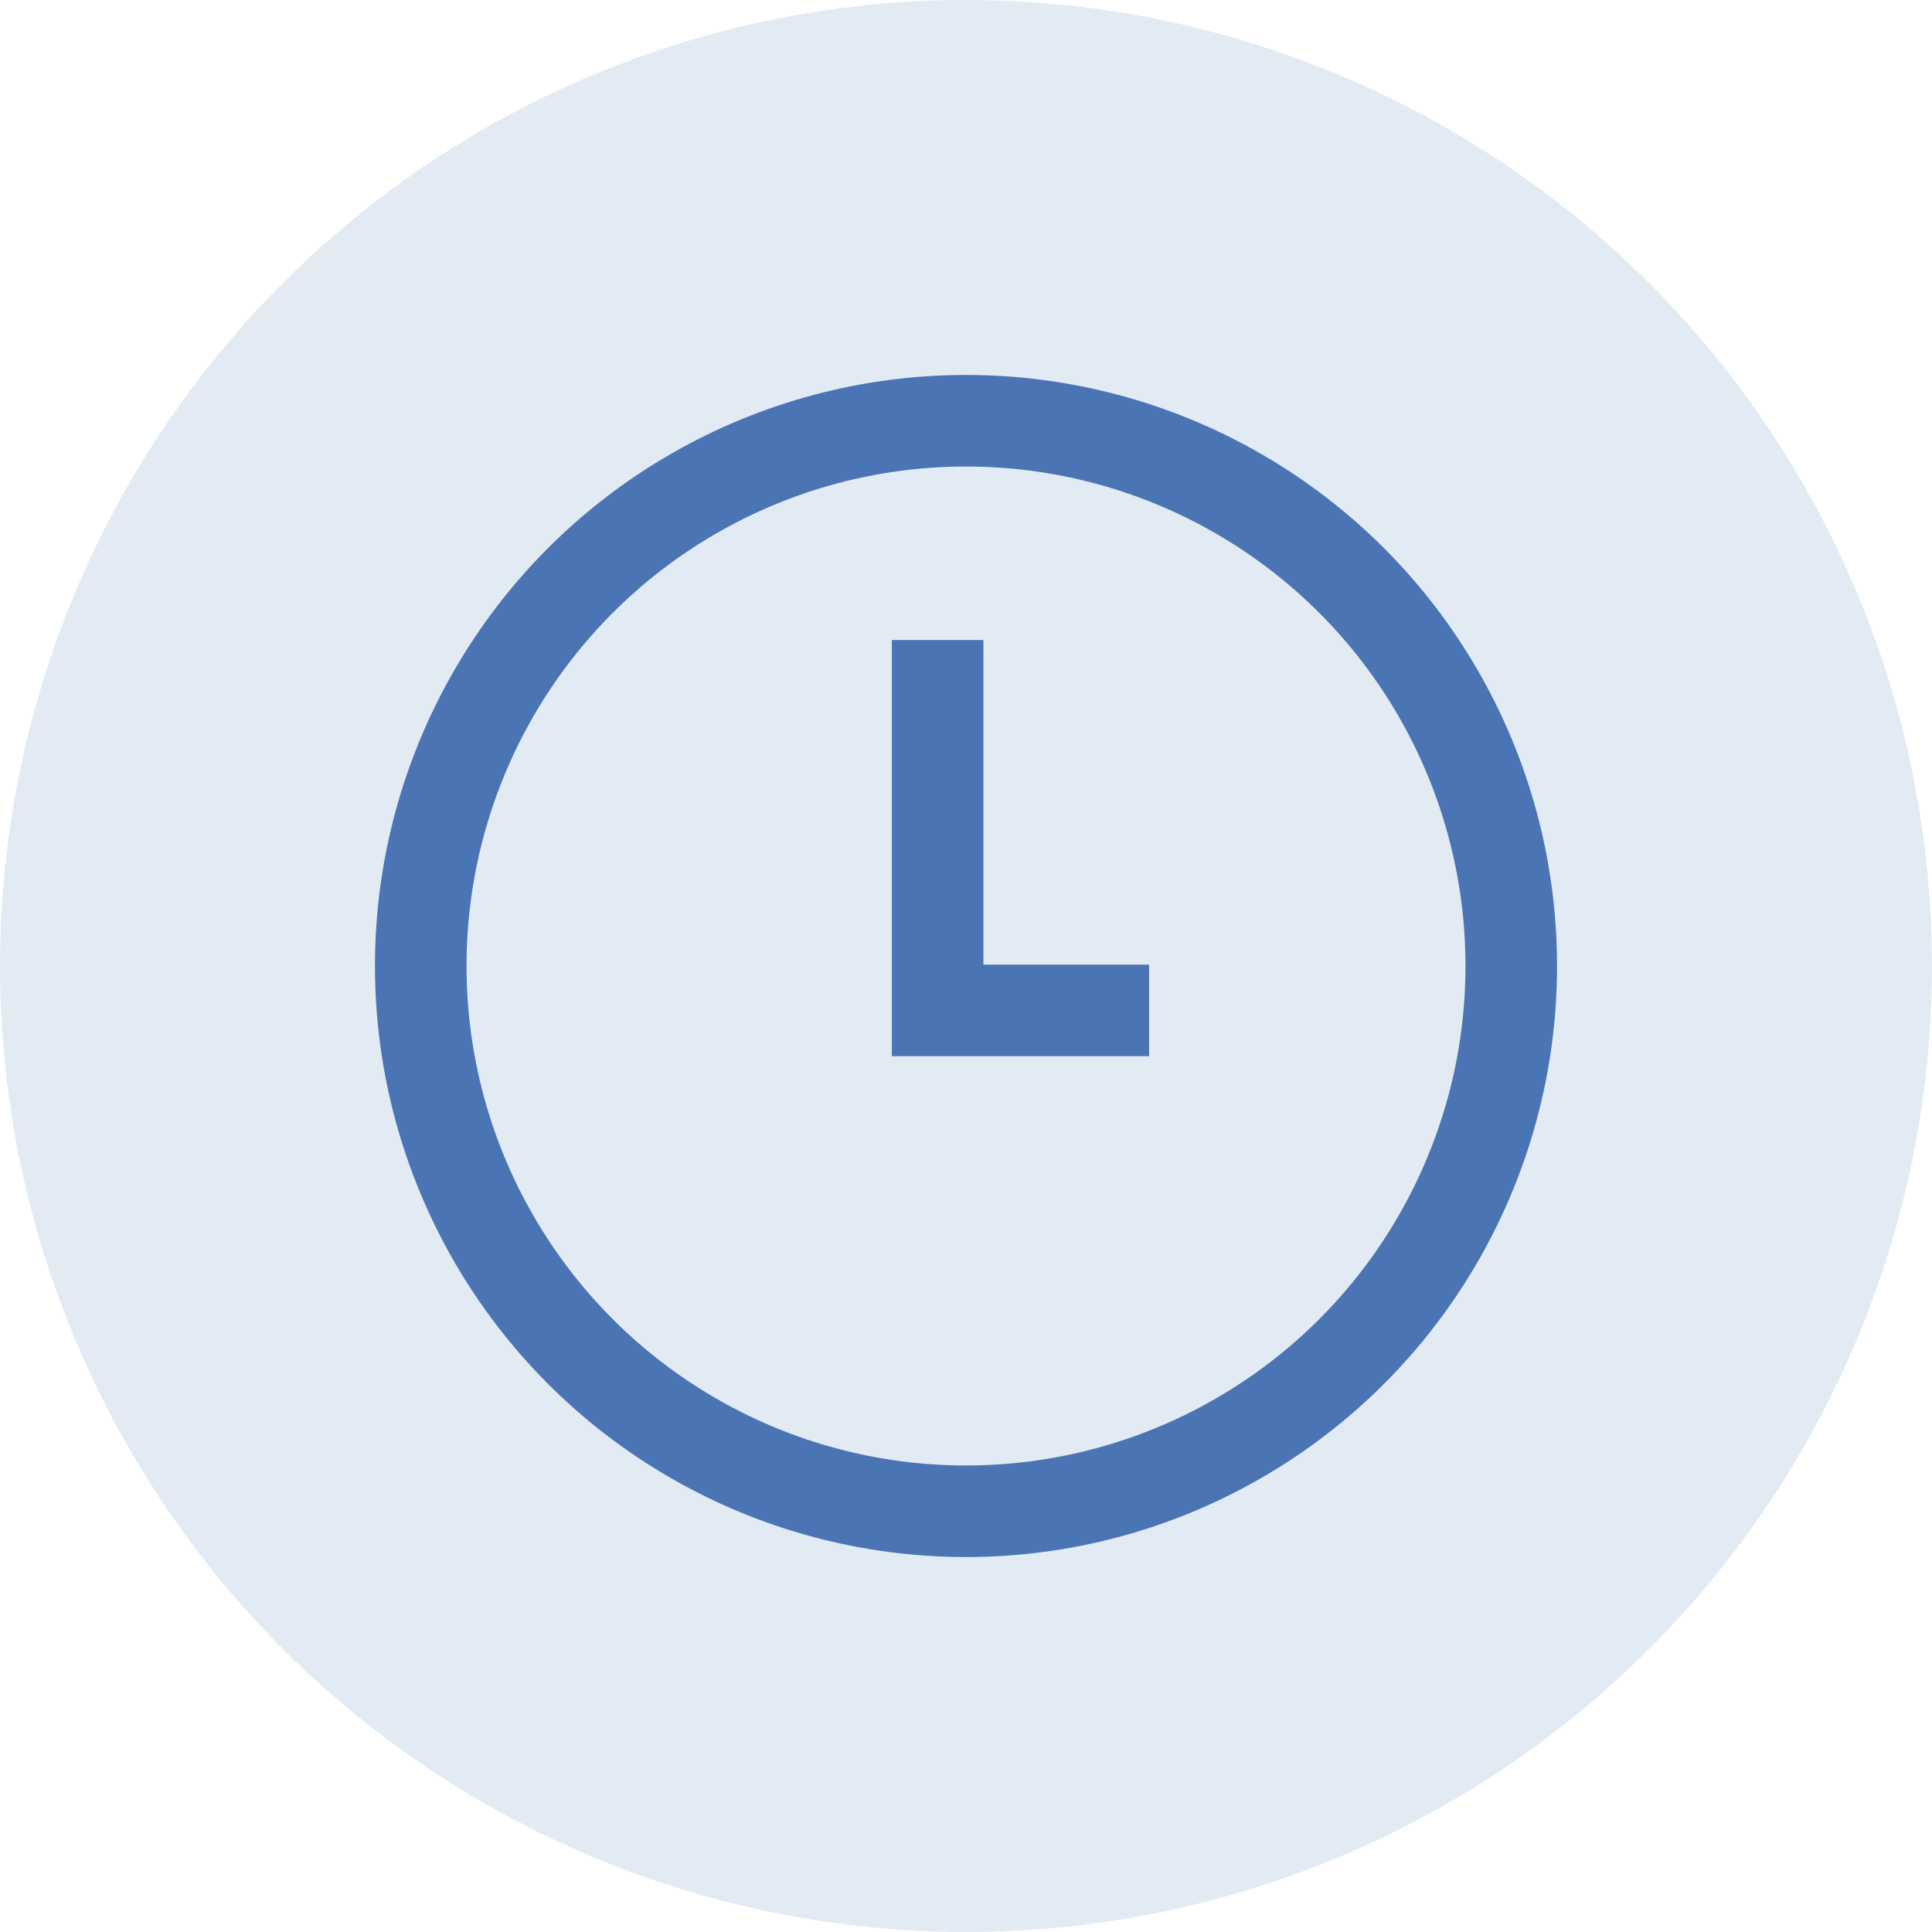 <?xml version="1.0" encoding="UTF-8"?>
<svg data-name="Layer 2" xmlns="http://www.w3.org/2000/svg" viewBox="0 0 42.2 42.2">
	<style>
		.cls-1 {
		fill: #e2ebf3;
		}
		
		.cls-2 {
		stroke-linecap: round;
		}
		
		.cls-2, .cls-3 {
		fill: none;
		stroke: #4a74b4;
		stroke-miterlimit: 10;
		stroke-width: 2px;
		}
	</style>
	<g>
		<g>
			<circle class="cls-1" cx="21.1" cy="21.1" r="21.1" />
			<g>
				<polyline class="cls-3" points="20.48 13.98 20.48 22.07 25.1 22.07" />
				<circle class="cls-2" cx="21.1" cy="21.1" r="11.91" />
			</g>
		</g>
	</g>
</svg>
